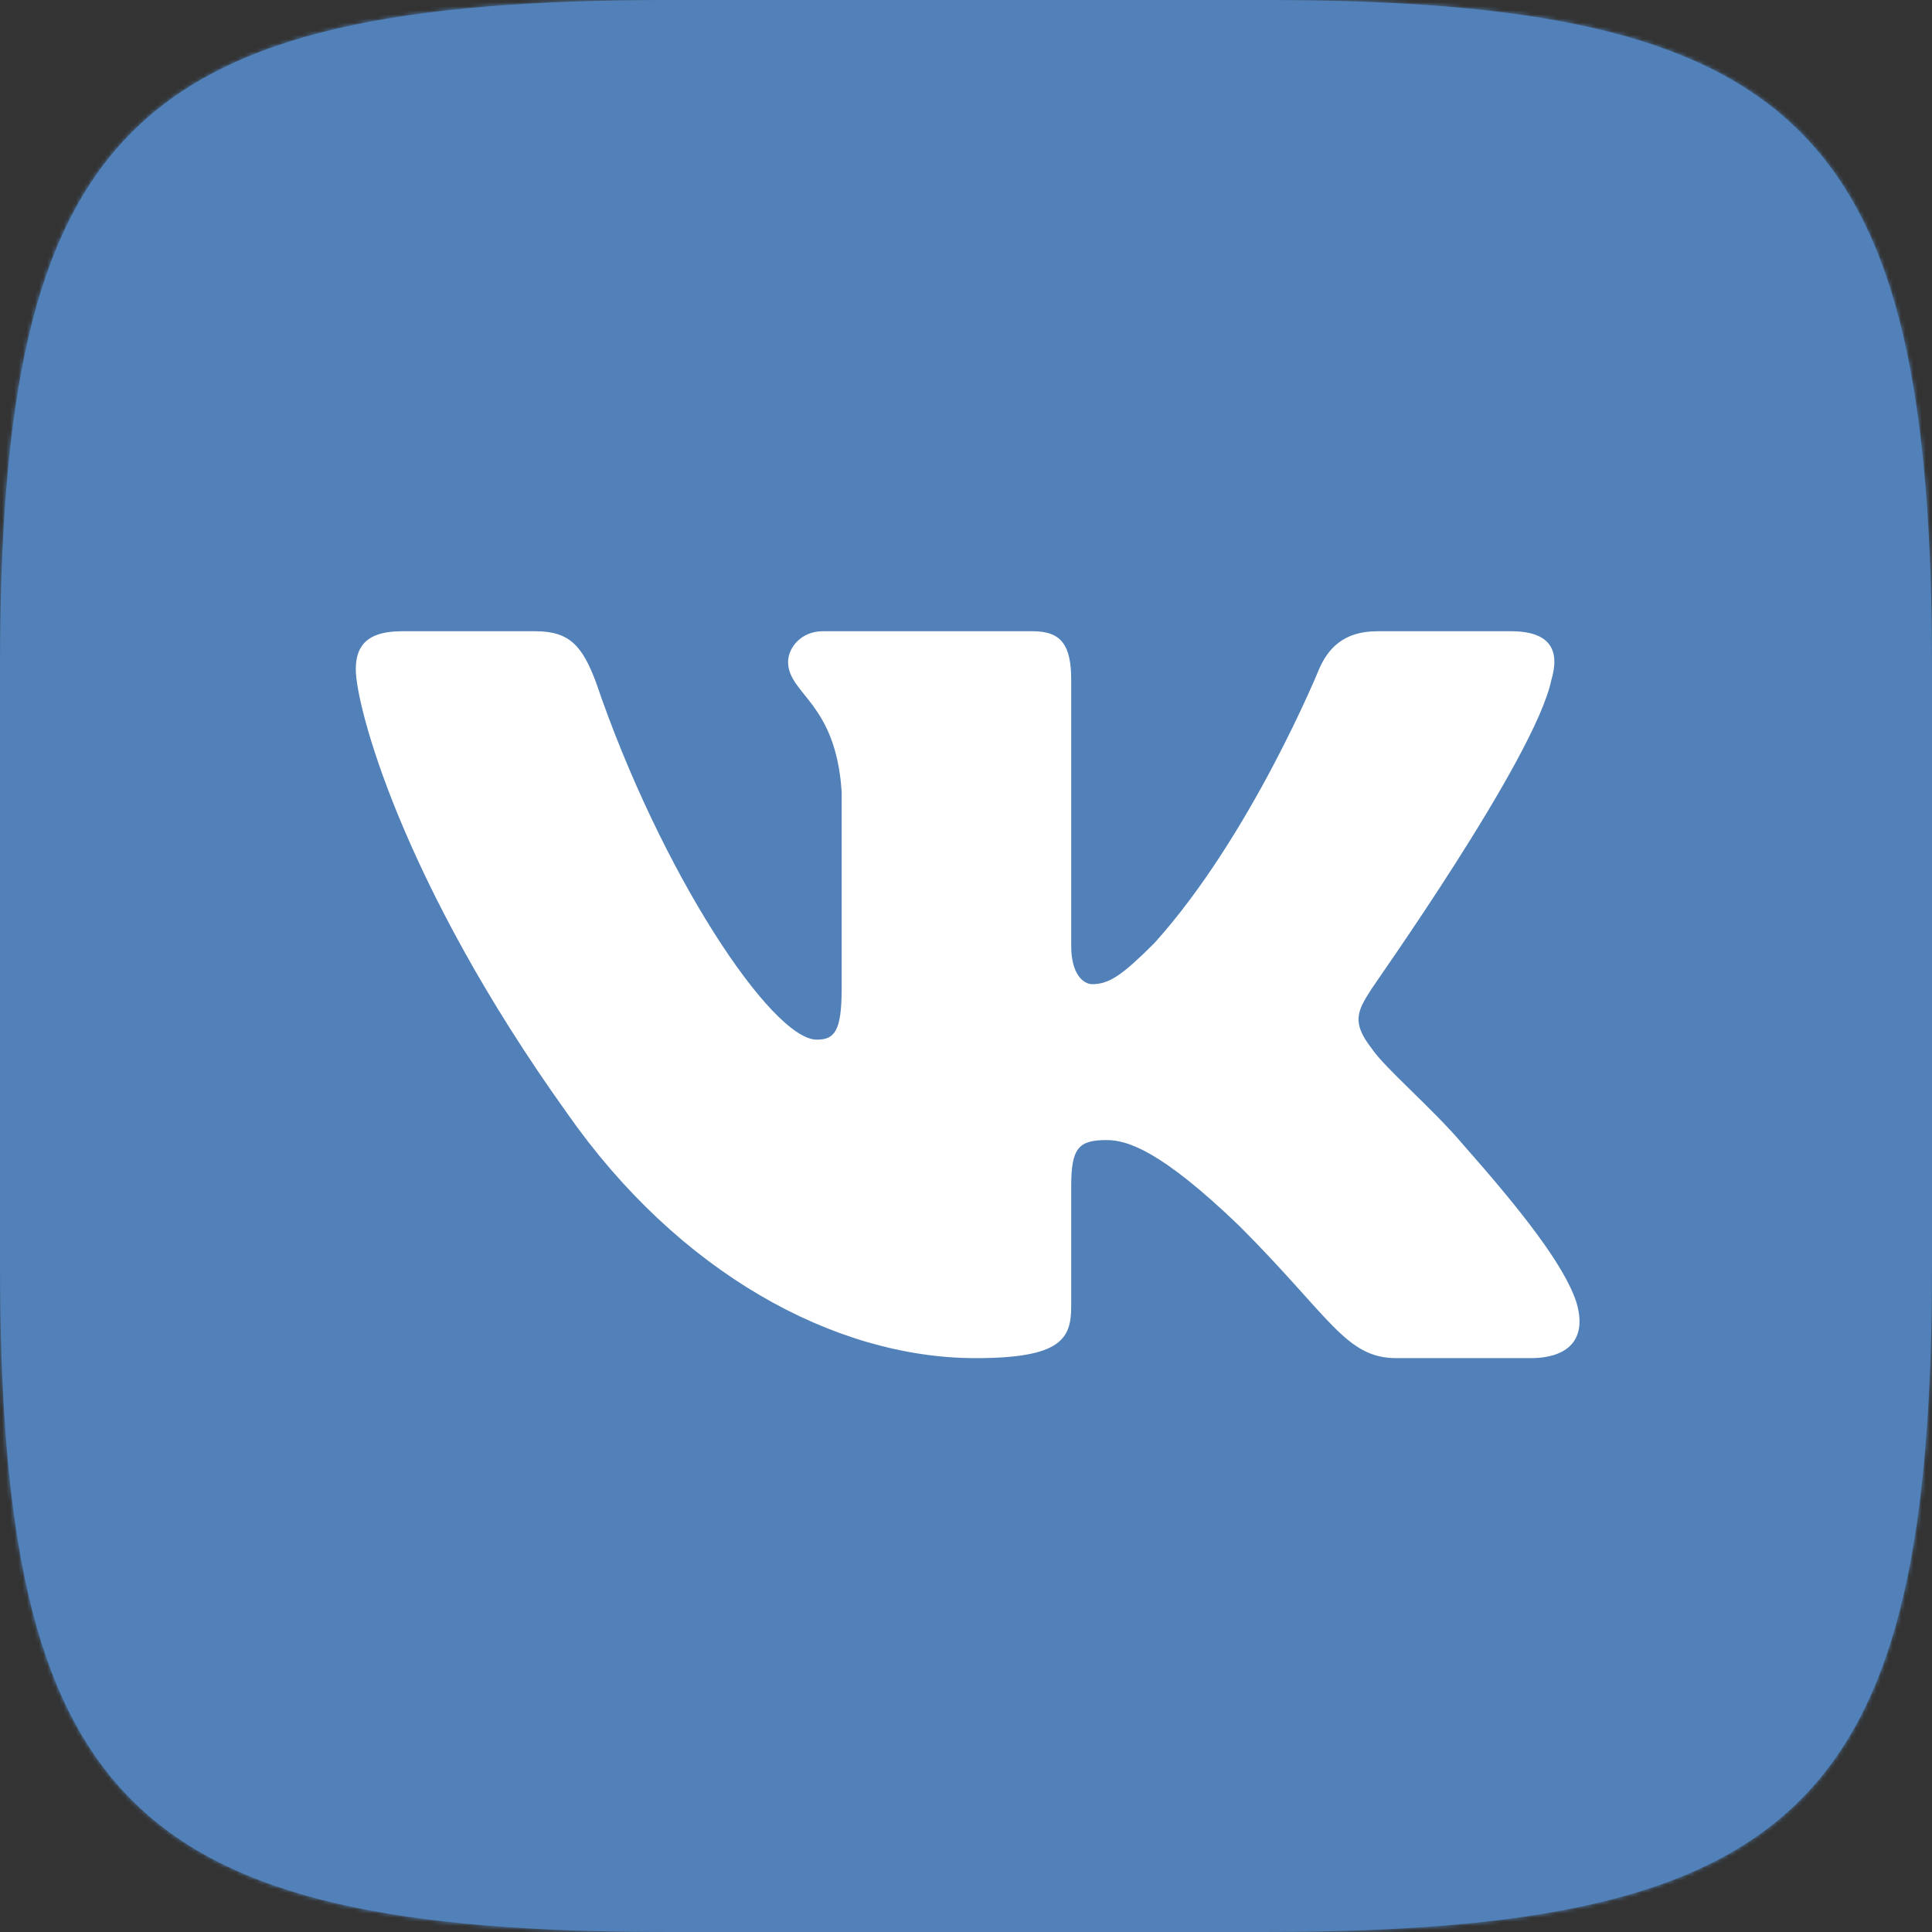 <?xml version="1.0" encoding="UTF-8"?> <svg xmlns="http://www.w3.org/2000/svg" width="470" height="470" viewBox="0 0 470 470" fill="none"><rect x="0" y="0" width="470" height="470" fill="#333333" stroke="none"/> <g clip-path="url(#clip0_2107_9)"> <path d="M163.031 0H307.214C438.911 0 470 31.333 470 163.031V307.214C470 438.911 438.667 470 306.969 470H162.786C31.088 470 0 438.667 0 306.969V162.786C0 31.333 31.333 0 163.031 0Z" fill="#5181B8"></path> <mask id="mask0_2107_9" style="mask-type:luminance" maskUnits="userSpaceOnUse" x="0" y="0" width="470" height="470"> <path d="M163.031 0H307.214C438.911 0 470 31.333 470 163.031V307.214C470 438.911 438.667 470 306.969 470H162.786C31.088 470 0 438.667 0 306.969V162.786C0 31.333 31.333 0 163.031 0Z" fill="white"></path> </mask> <g mask="url(#mask0_2107_9)"> <path d="M-12.24 -12.239H482.24V482.24H-12.24V-12.239Z" fill="#5181B8"></path> </g> <path fill-rule="evenodd" clip-rule="evenodd" d="M377.396 165.431C379.49 158.451 377.396 153.564 367.624 153.564H335.049C326.673 153.564 322.95 157.985 320.856 162.871C320.856 162.871 304.337 203.357 280.837 229.416C273.158 237.094 269.901 239.421 265.713 239.421C263.619 239.421 260.594 237.094 260.594 230.114V165.431C260.594 157.055 258.267 153.564 251.287 153.564H200.099C194.98 153.564 191.723 157.52 191.723 161.01C191.723 168.921 203.356 170.782 204.752 192.654V240.584C204.752 251.055 202.891 252.916 198.703 252.916C187.767 252.916 160.777 212.431 144.955 165.896C141.698 157.287 138.673 153.564 130.297 153.564H97.723C88.416 153.564 86.554 157.985 86.554 162.871C86.554 171.48 97.49 214.292 137.975 270.832C164.965 309.456 202.891 330.396 237.327 330.396C258.035 330.396 260.594 325.743 260.594 317.832V288.515C260.594 279.208 262.455 277.347 269.203 277.347C274.089 277.347 282.233 279.673 301.545 298.287C323.649 320.391 327.371 330.396 339.703 330.396H372.277C381.584 330.396 386.238 325.743 383.446 316.668C380.421 307.594 369.95 294.332 355.99 278.51C348.312 269.436 336.911 259.896 333.653 255.01C328.767 248.728 330.163 245.936 333.653 240.584C333.653 240.352 373.441 184.51 377.396 165.431Z" fill="white"></path> </g> <defs> <clipPath id="clip0_2107_9"> <rect width="470" height="470" fill="white"></rect> </clipPath> </defs> </svg> 